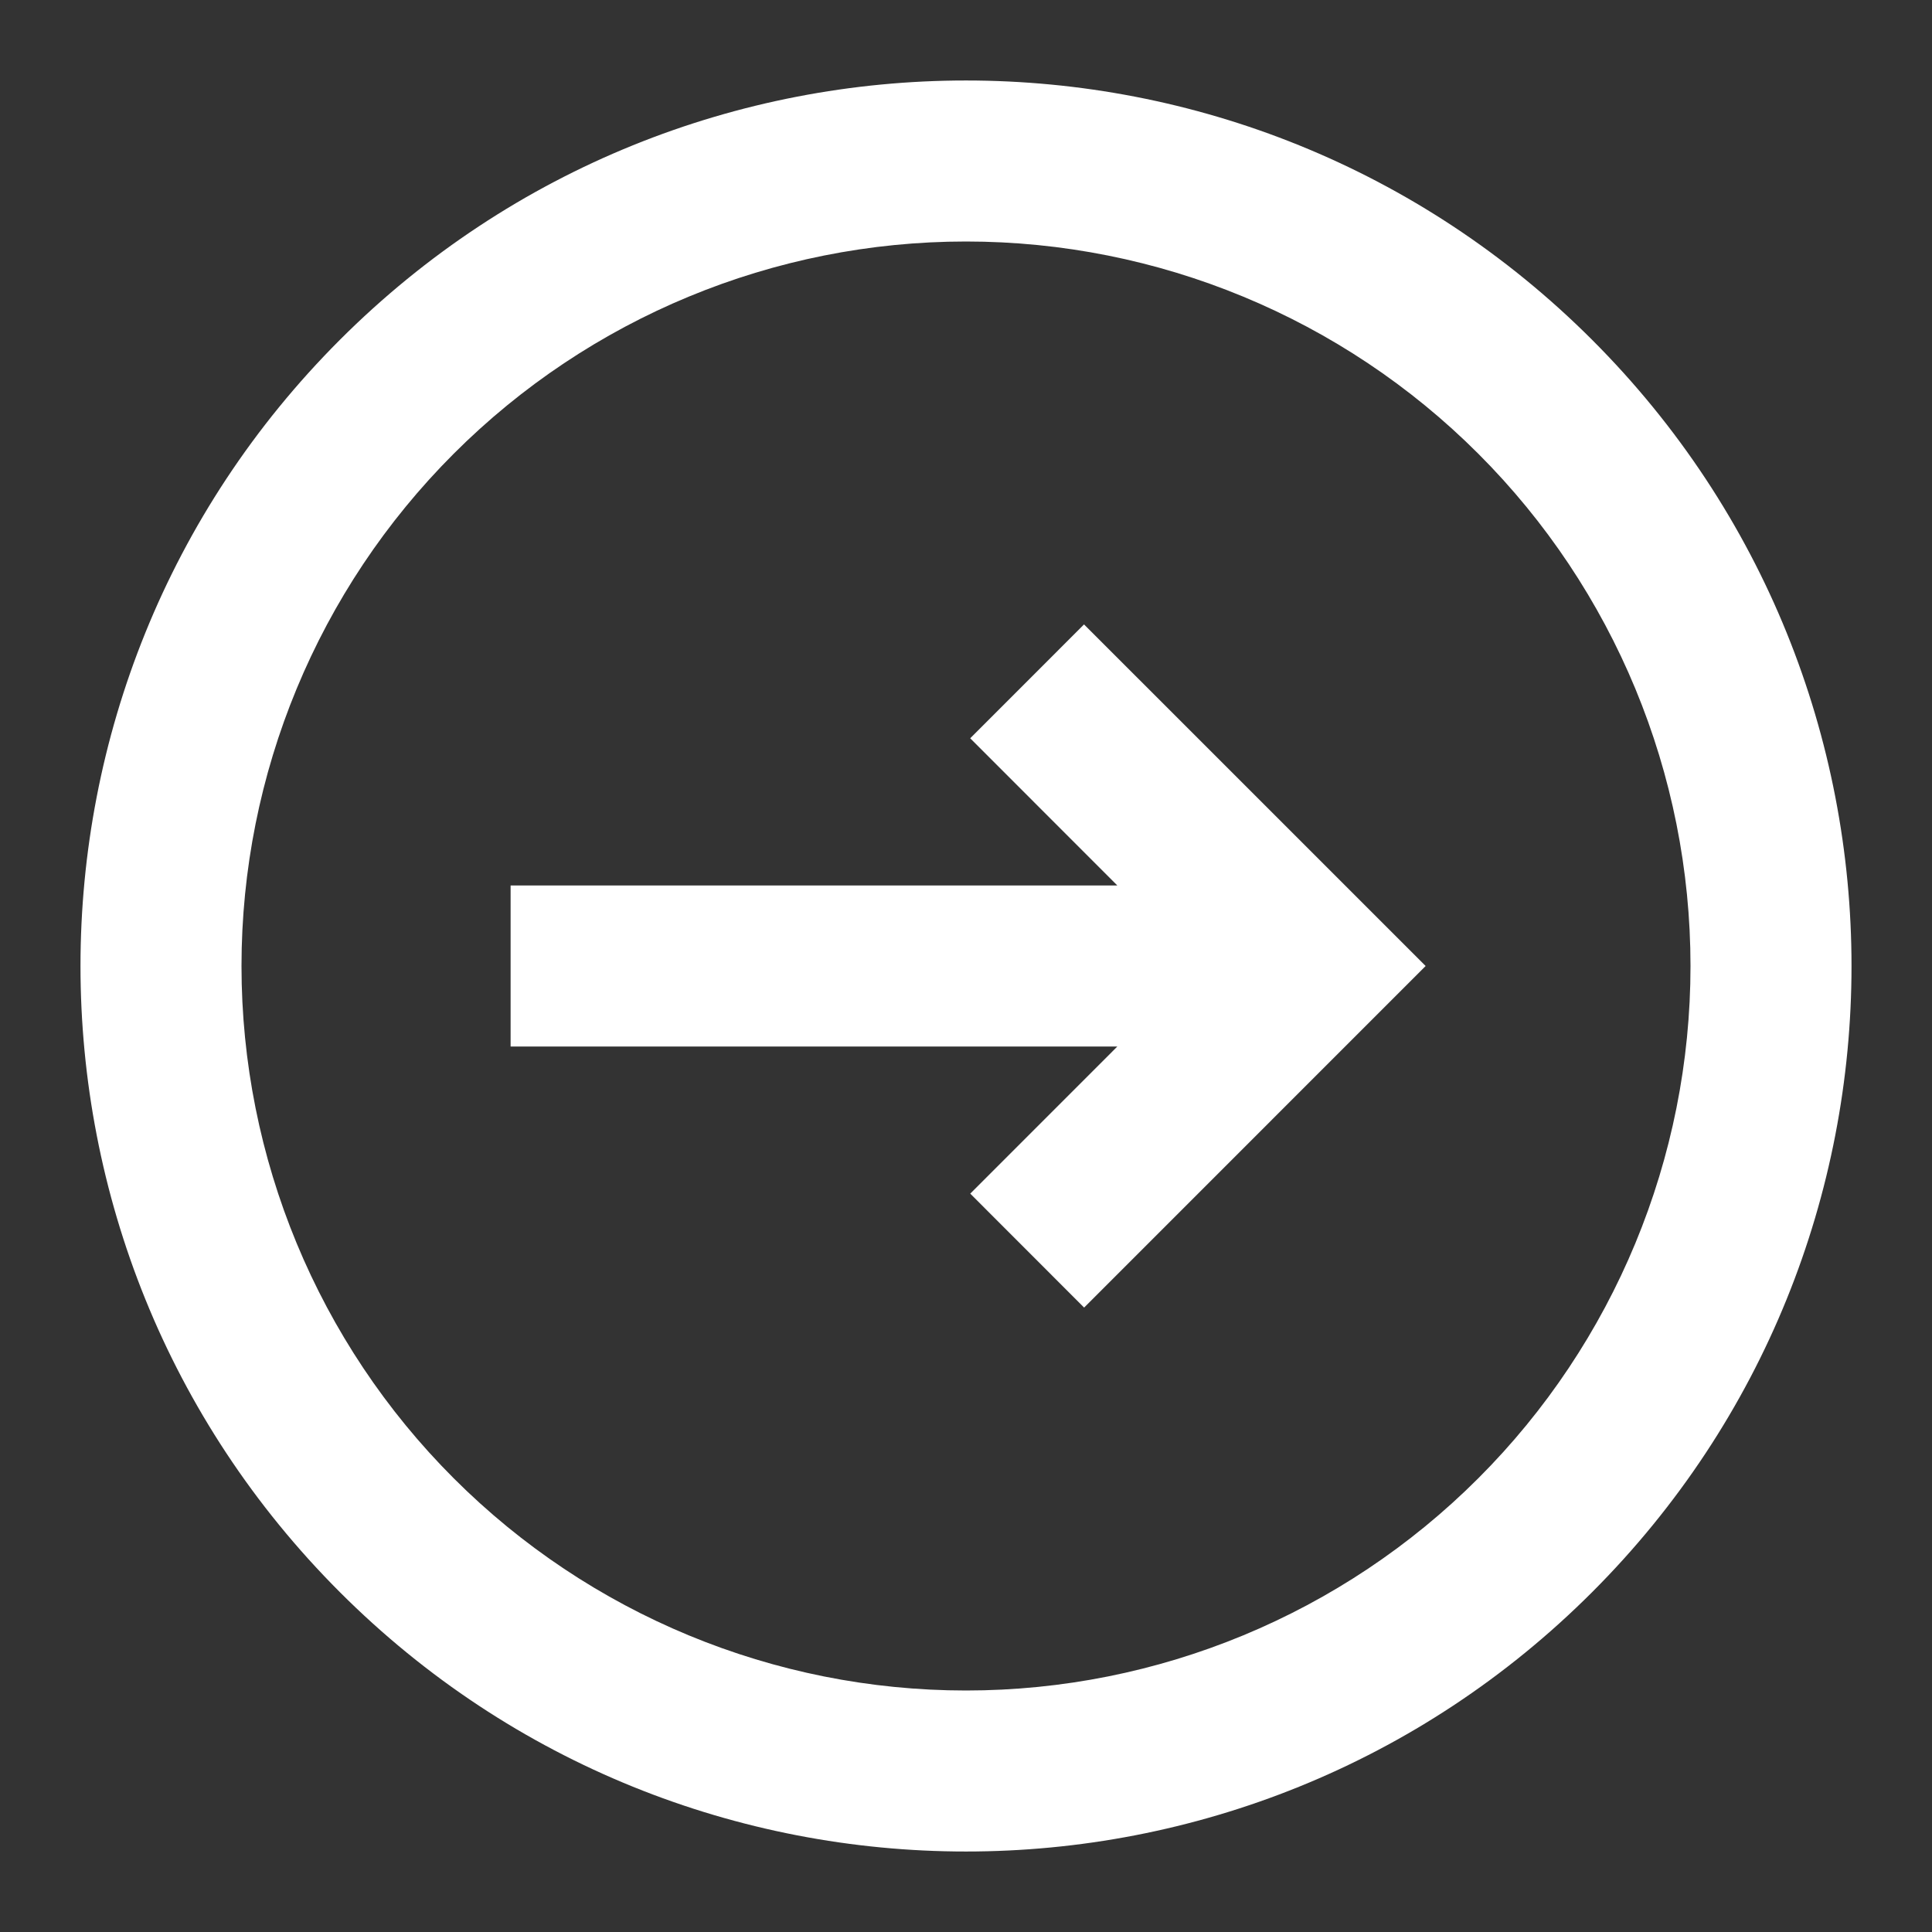 <?xml version="1.0" encoding="UTF-8"?> <svg xmlns="http://www.w3.org/2000/svg" width="45" height="45" viewBox="0 0 45 45" fill="none"><rect x="0" y="0" width="45" height="45" fill="#333333" stroke="none"/> <path d="M22.598 17.196L25.249 14.544L33.206 22.5L25.251 30.456L22.599 27.802L26.025 24.375H11.893V20.625H26.025L22.598 17.196Z" fill="white"></path> <path fill-rule="evenodd" clip-rule="evenodd" d="M37.084 7.916C45.139 15.971 45.139 29.029 37.084 37.084C29.029 45.139 15.971 45.139 7.916 37.084C-0.139 29.029 -0.139 15.971 7.916 7.916C15.971 -0.139 29.029 -0.139 37.084 7.916ZM34.432 10.568C37.597 13.732 39.375 18.024 39.375 22.5C39.375 26.976 37.597 31.268 34.432 34.432C31.268 37.597 26.976 39.375 22.5 39.375C18.024 39.375 13.732 37.597 10.568 34.432C7.403 31.268 5.625 26.976 5.625 22.5C5.625 18.024 7.403 13.732 10.568 10.568C13.732 7.403 18.024 5.625 22.5 5.625C26.976 5.625 31.268 7.403 34.432 10.568Z" fill="white"></path> </svg> 